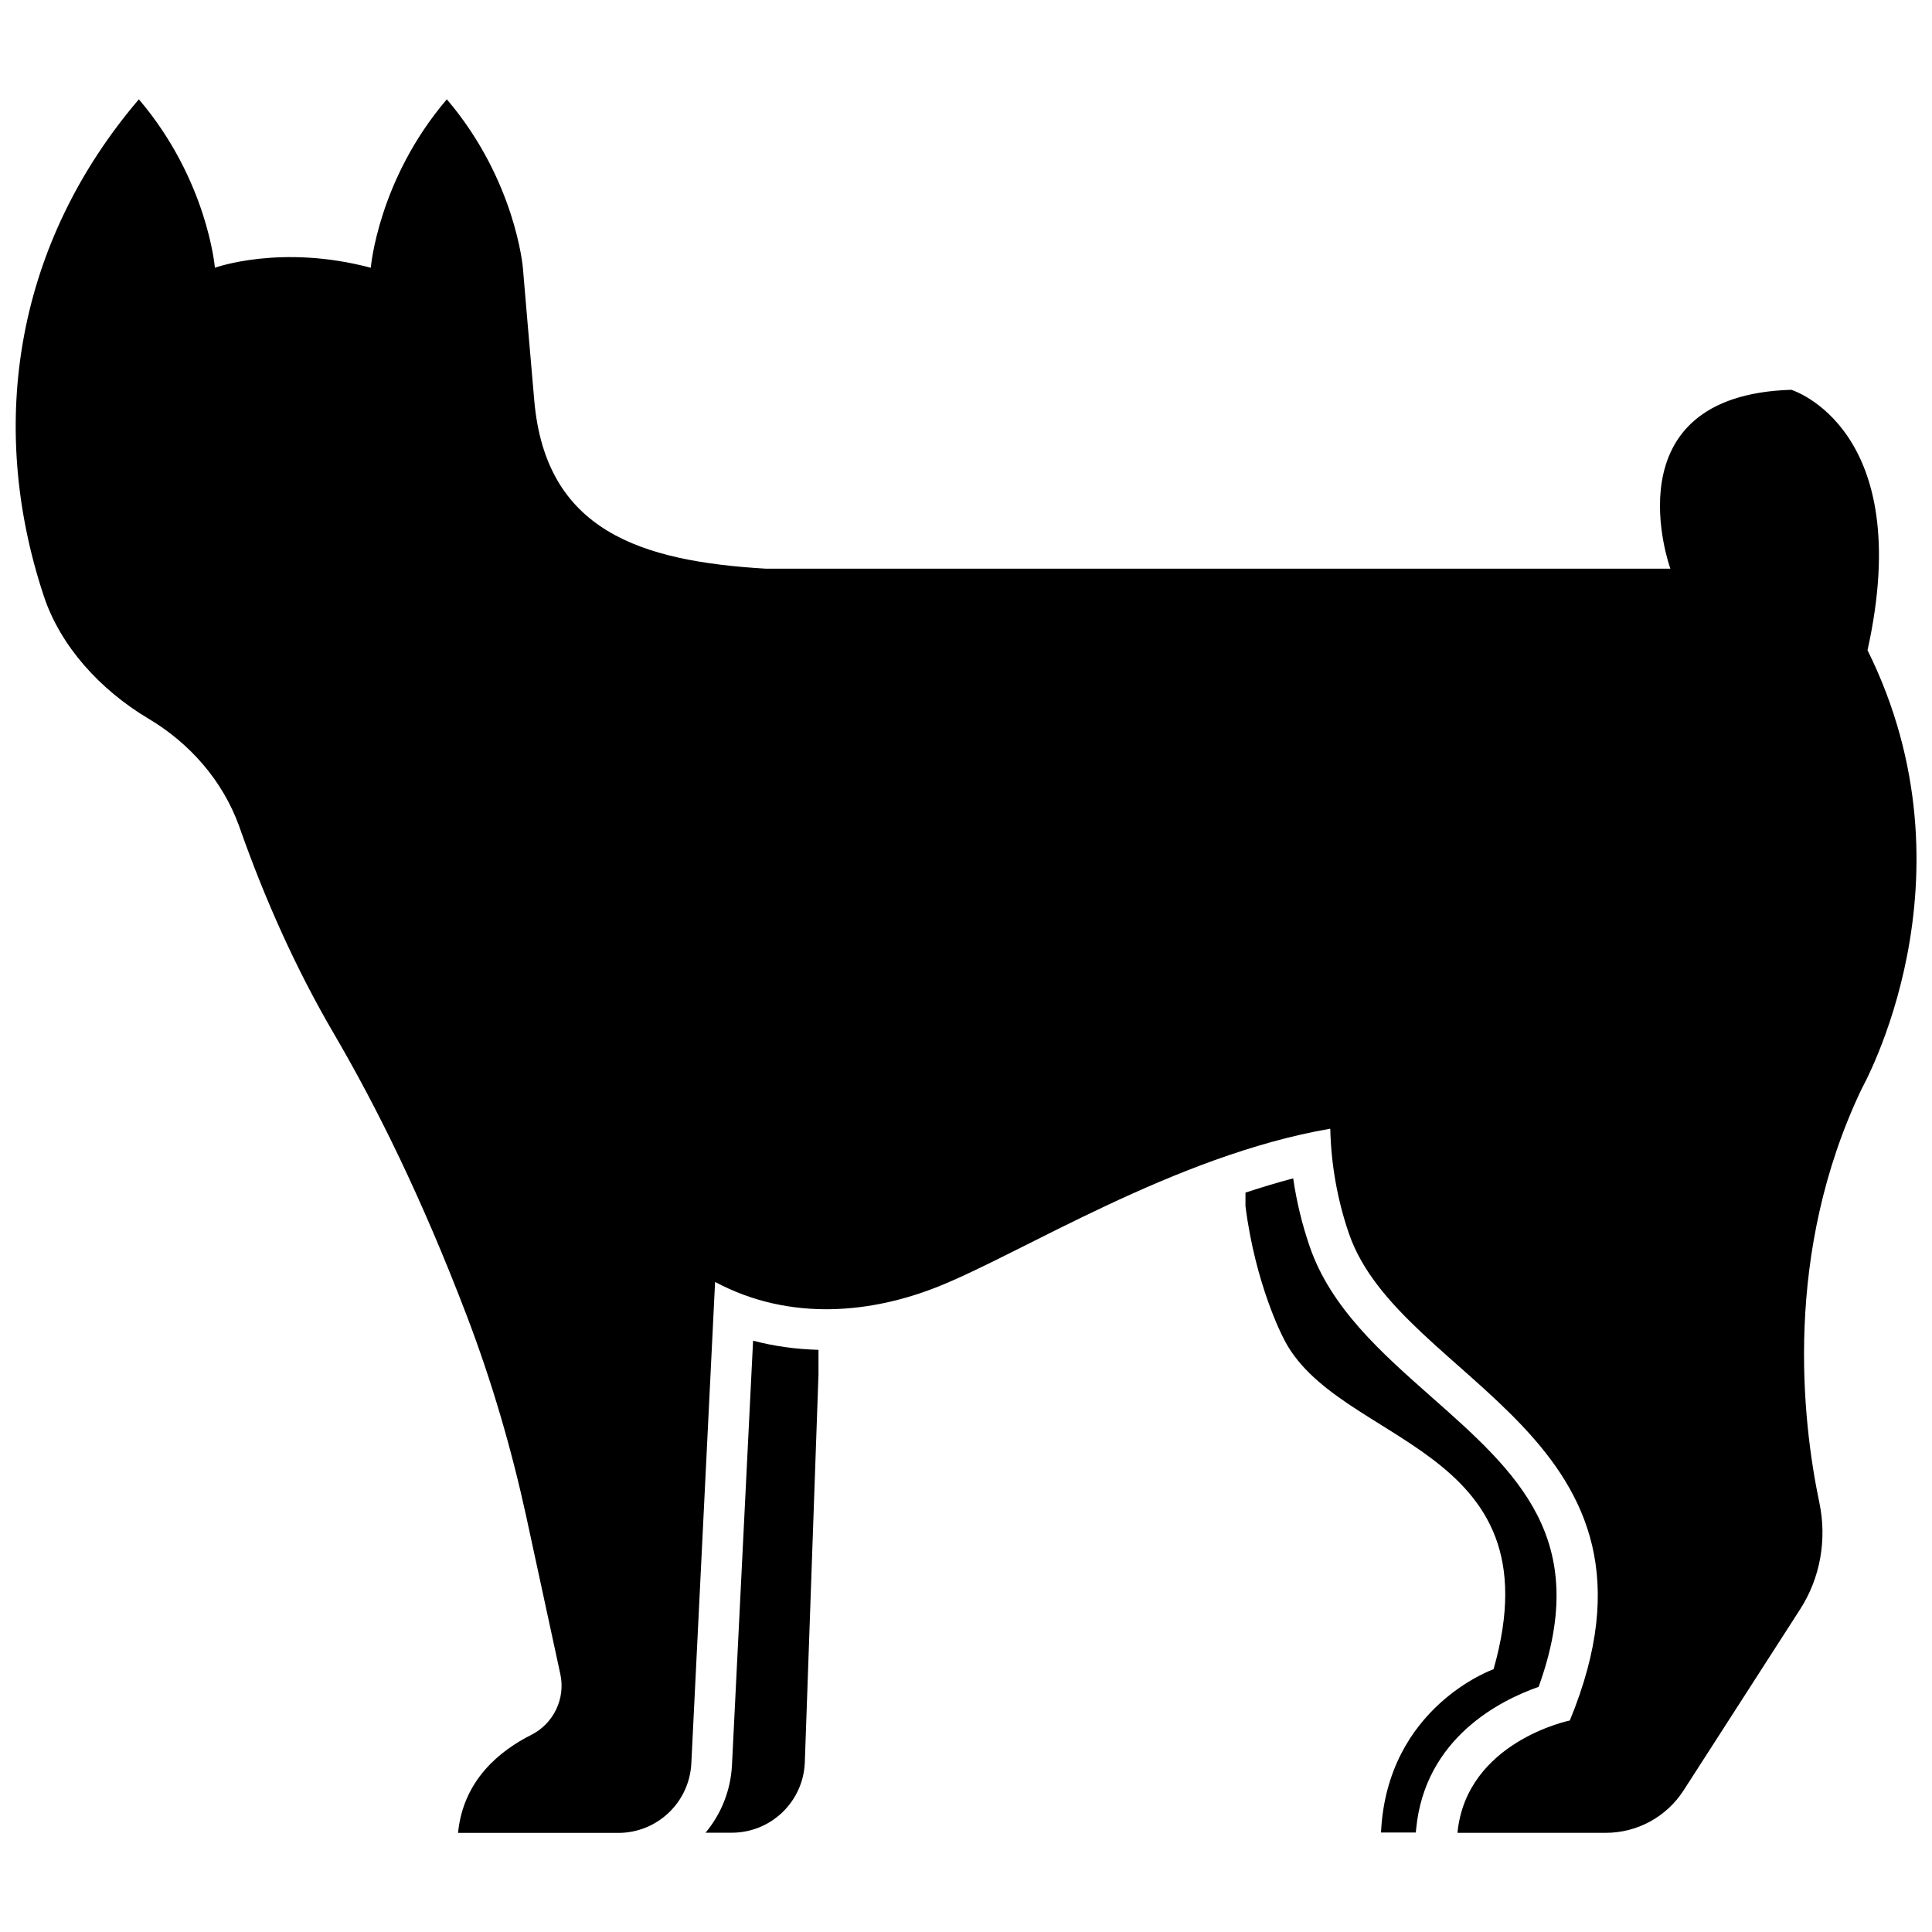 <?xml version="1.0" encoding="UTF-8"?>
<!-- Uploaded to: ICON Repo, www.iconrepo.com, Generator: ICON Repo Mixer Tools -->
<svg width="800px" height="800px" version="1.1" viewBox="144 144 512 512" xmlns="http://www.w3.org/2000/svg">
 <defs>
  <clipPath id="a">
   <path d="m148.09 170h503.81v460h-503.81z"/>
  </clipPath>
 </defs>
 <g clip-path="url(#a)">
  <path d="m638.91 316.32c13.047-58.895-20.203-69.023-20.203-69.023-48.719 1.512-32.043 47.41-32.043 47.41h-239.71c-33.152-1.965-58.34-9.977-61.363-44.535-0.805-8.969-3.023-35.215-3.023-35.215s-1.914-23.227-20.152-44.637c-18.238 21.363-20.152 44.637-20.152 44.637-23.879-6.348-41.312 0-41.312 0s-1.914-23.227-20.152-44.637c-32.242 37.785-40.508 85.445-25.191 131.64 4.383 13.25 14.914 24.836 27.66 32.445 11.035 6.551 19.699 16.426 24.082 28.465 0.102 0.301 0.25 0.656 0.352 1.008 6.602 18.641 14.66 36.727 24.637 53.809 11.438 19.547 23.426 43.68 35.469 75.27 6.551 17.23 11.738 34.965 15.668 53l9.02 41.715c1.41 6.5-1.812 13.148-7.758 16.121-8.012 4.031-17.984 11.789-19.348 25.945h42.473c10.328 0 18.844-8.113 19.348-18.438l6.297-127.57c20.102 10.73 41.867 8.113 59.047 1.258 21.867-8.664 62.676-34.762 103.98-41.867v-0.102c0.203 9.473 1.863 18.895 4.938 27.859 13.602 39.648 89.68 53.605 58.543 129.07 0 0-27.406 5.594-29.773 29.773h39.297c8.363 0 16.121-4.231 20.656-11.285l30.832-47.914c5.391-8.363 7.152-18.488 5.141-28.215-4.637-22.066-9.574-66.25 11.184-109.73-0.055-0.043 31.684-55.512 1.559-116.27z"/>
 </g>
 <path d="m551.75 591.04c14.156-39.195-5.691-56.781-28.566-76.98-13.047-11.539-26.5-23.426-32.094-39.699-2.016-5.844-3.477-11.891-4.383-18.086-4.231 1.109-8.465 2.418-12.645 3.777v3.578c2.621 20.758 9.875 34.613 9.875 34.613 13.805 29.02 73.051 27.91 55.871 88.117 0 0-28.266 9.926-29.824 43.277h9.219l0.102-1.059c2.367-23.938 22.168-33.961 32.445-37.539z"/>
 <path d="m337.98 611.8c-0.352 6.801-2.922 13-7.004 17.887h6.953c10.328 0 18.844-8.113 19.348-18.438l3.629-102.98v-6.551c-5.945-0.152-11.738-0.957-17.332-2.418z"/>
</svg>